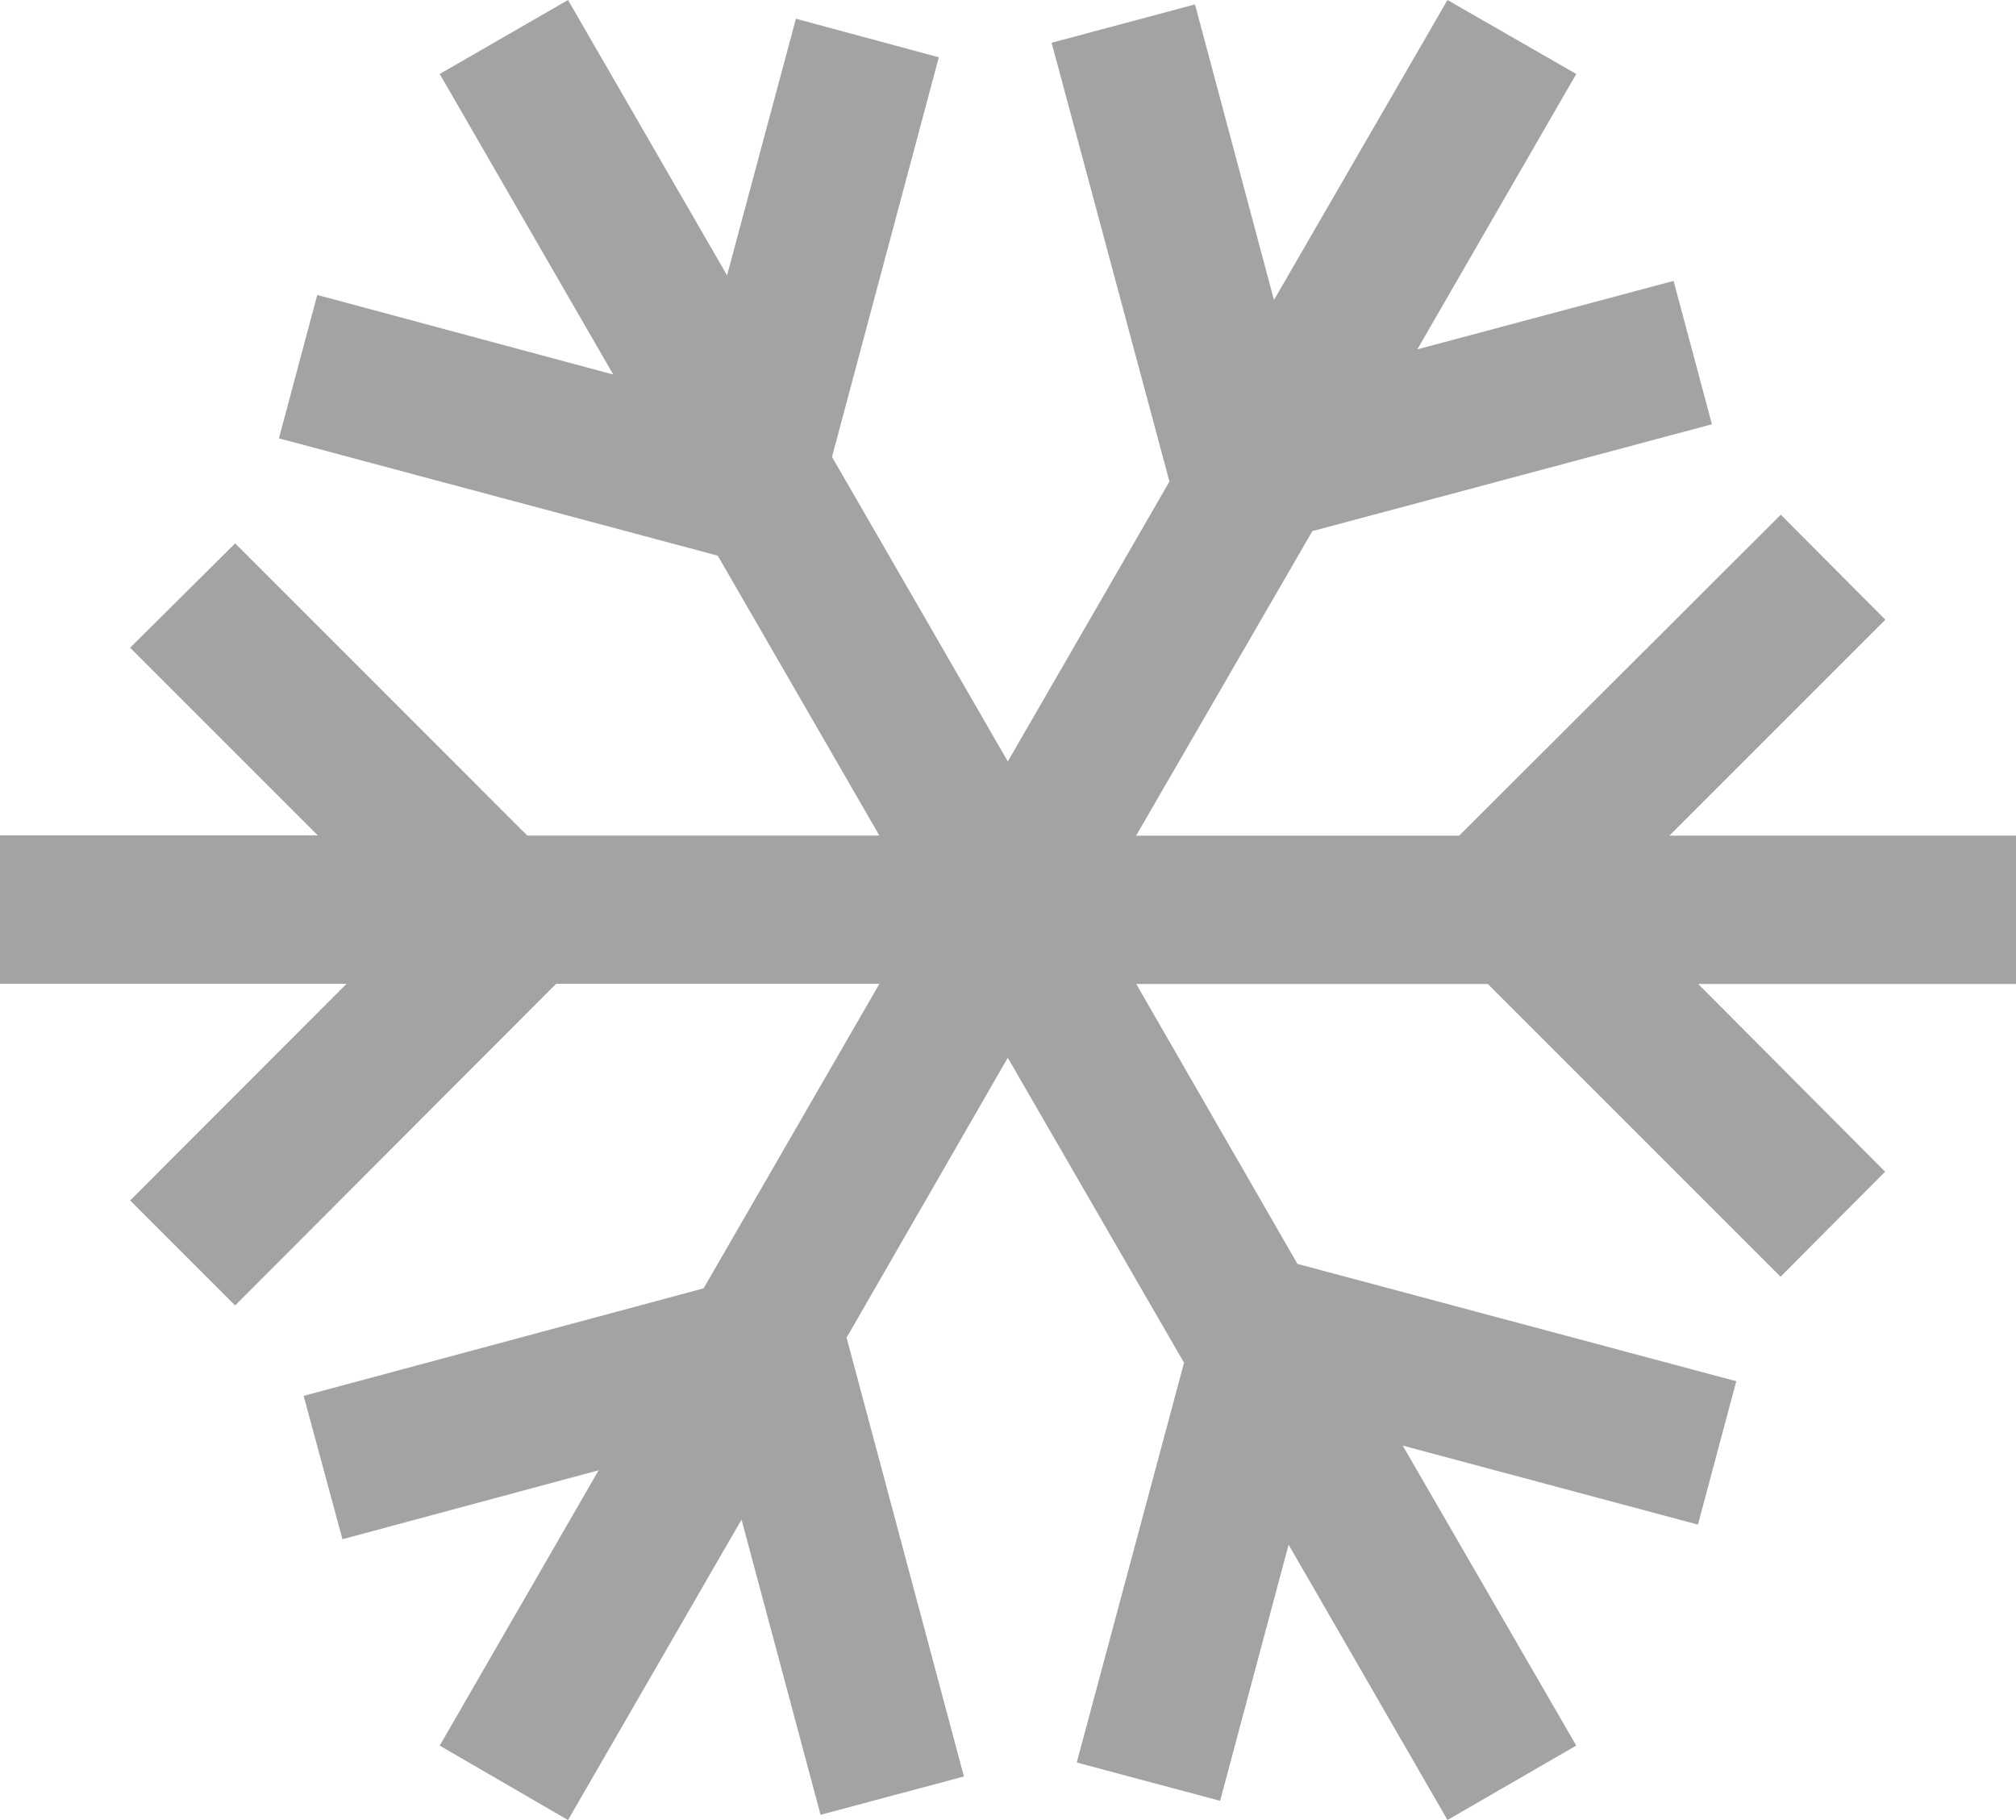 <svg xmlns="http://www.w3.org/2000/svg" width="45.752" height="41.307" viewBox="0 0 45.752 41.307">
  <g id="icy-road" transform="translate(197 98.382)">
    <path id="Path_616" data-name="Path 616" d="M45.752,18.964H37.887l4.9-4.9-2.373-2.383-7.3,7.285H25.783l4-6.912,9.068-2.425-.87-3.254L32.166,7.928l3.606-6.249L32.85,0,28.912,6.808,27.12.1l-3.254.87,2.674,9.959-3.668,6.352-3.99-6.912L21.306,1.3,18.063.425,16.5,6.249,12.891,0,9.979,1.679,13.917,8.5,7.2,6.694l-.87,3.254,9.959,2.663,3.668,6.352h-7.99L5.337,12.332,2.953,14.7l4.259,4.259H0v3.368H7.865L2.953,27.244l2.383,2.383,7.285-7.3h7.337l-3.99,6.912L6.891,31.679l.881,3.254,5.814-1.565L9.979,39.617l2.912,1.689,3.938-6.819,1.793,6.7,3.254-.87-2.663-9.959,3.658-6.352,4,6.922L24.436,40l3.254.87,1.554-5.814,3.606,6.249,2.922-1.689-3.938-6.808,6.7,1.793.87-3.254-9.959-2.663-3.658-6.352h7.979l6.643,6.643,2.373-2.383L38.54,22.332h7.213" transform="translate(-197 -98.382)" fill="#a3a3a3" fill-rule="evenodd"/>
  </g>
</svg>
